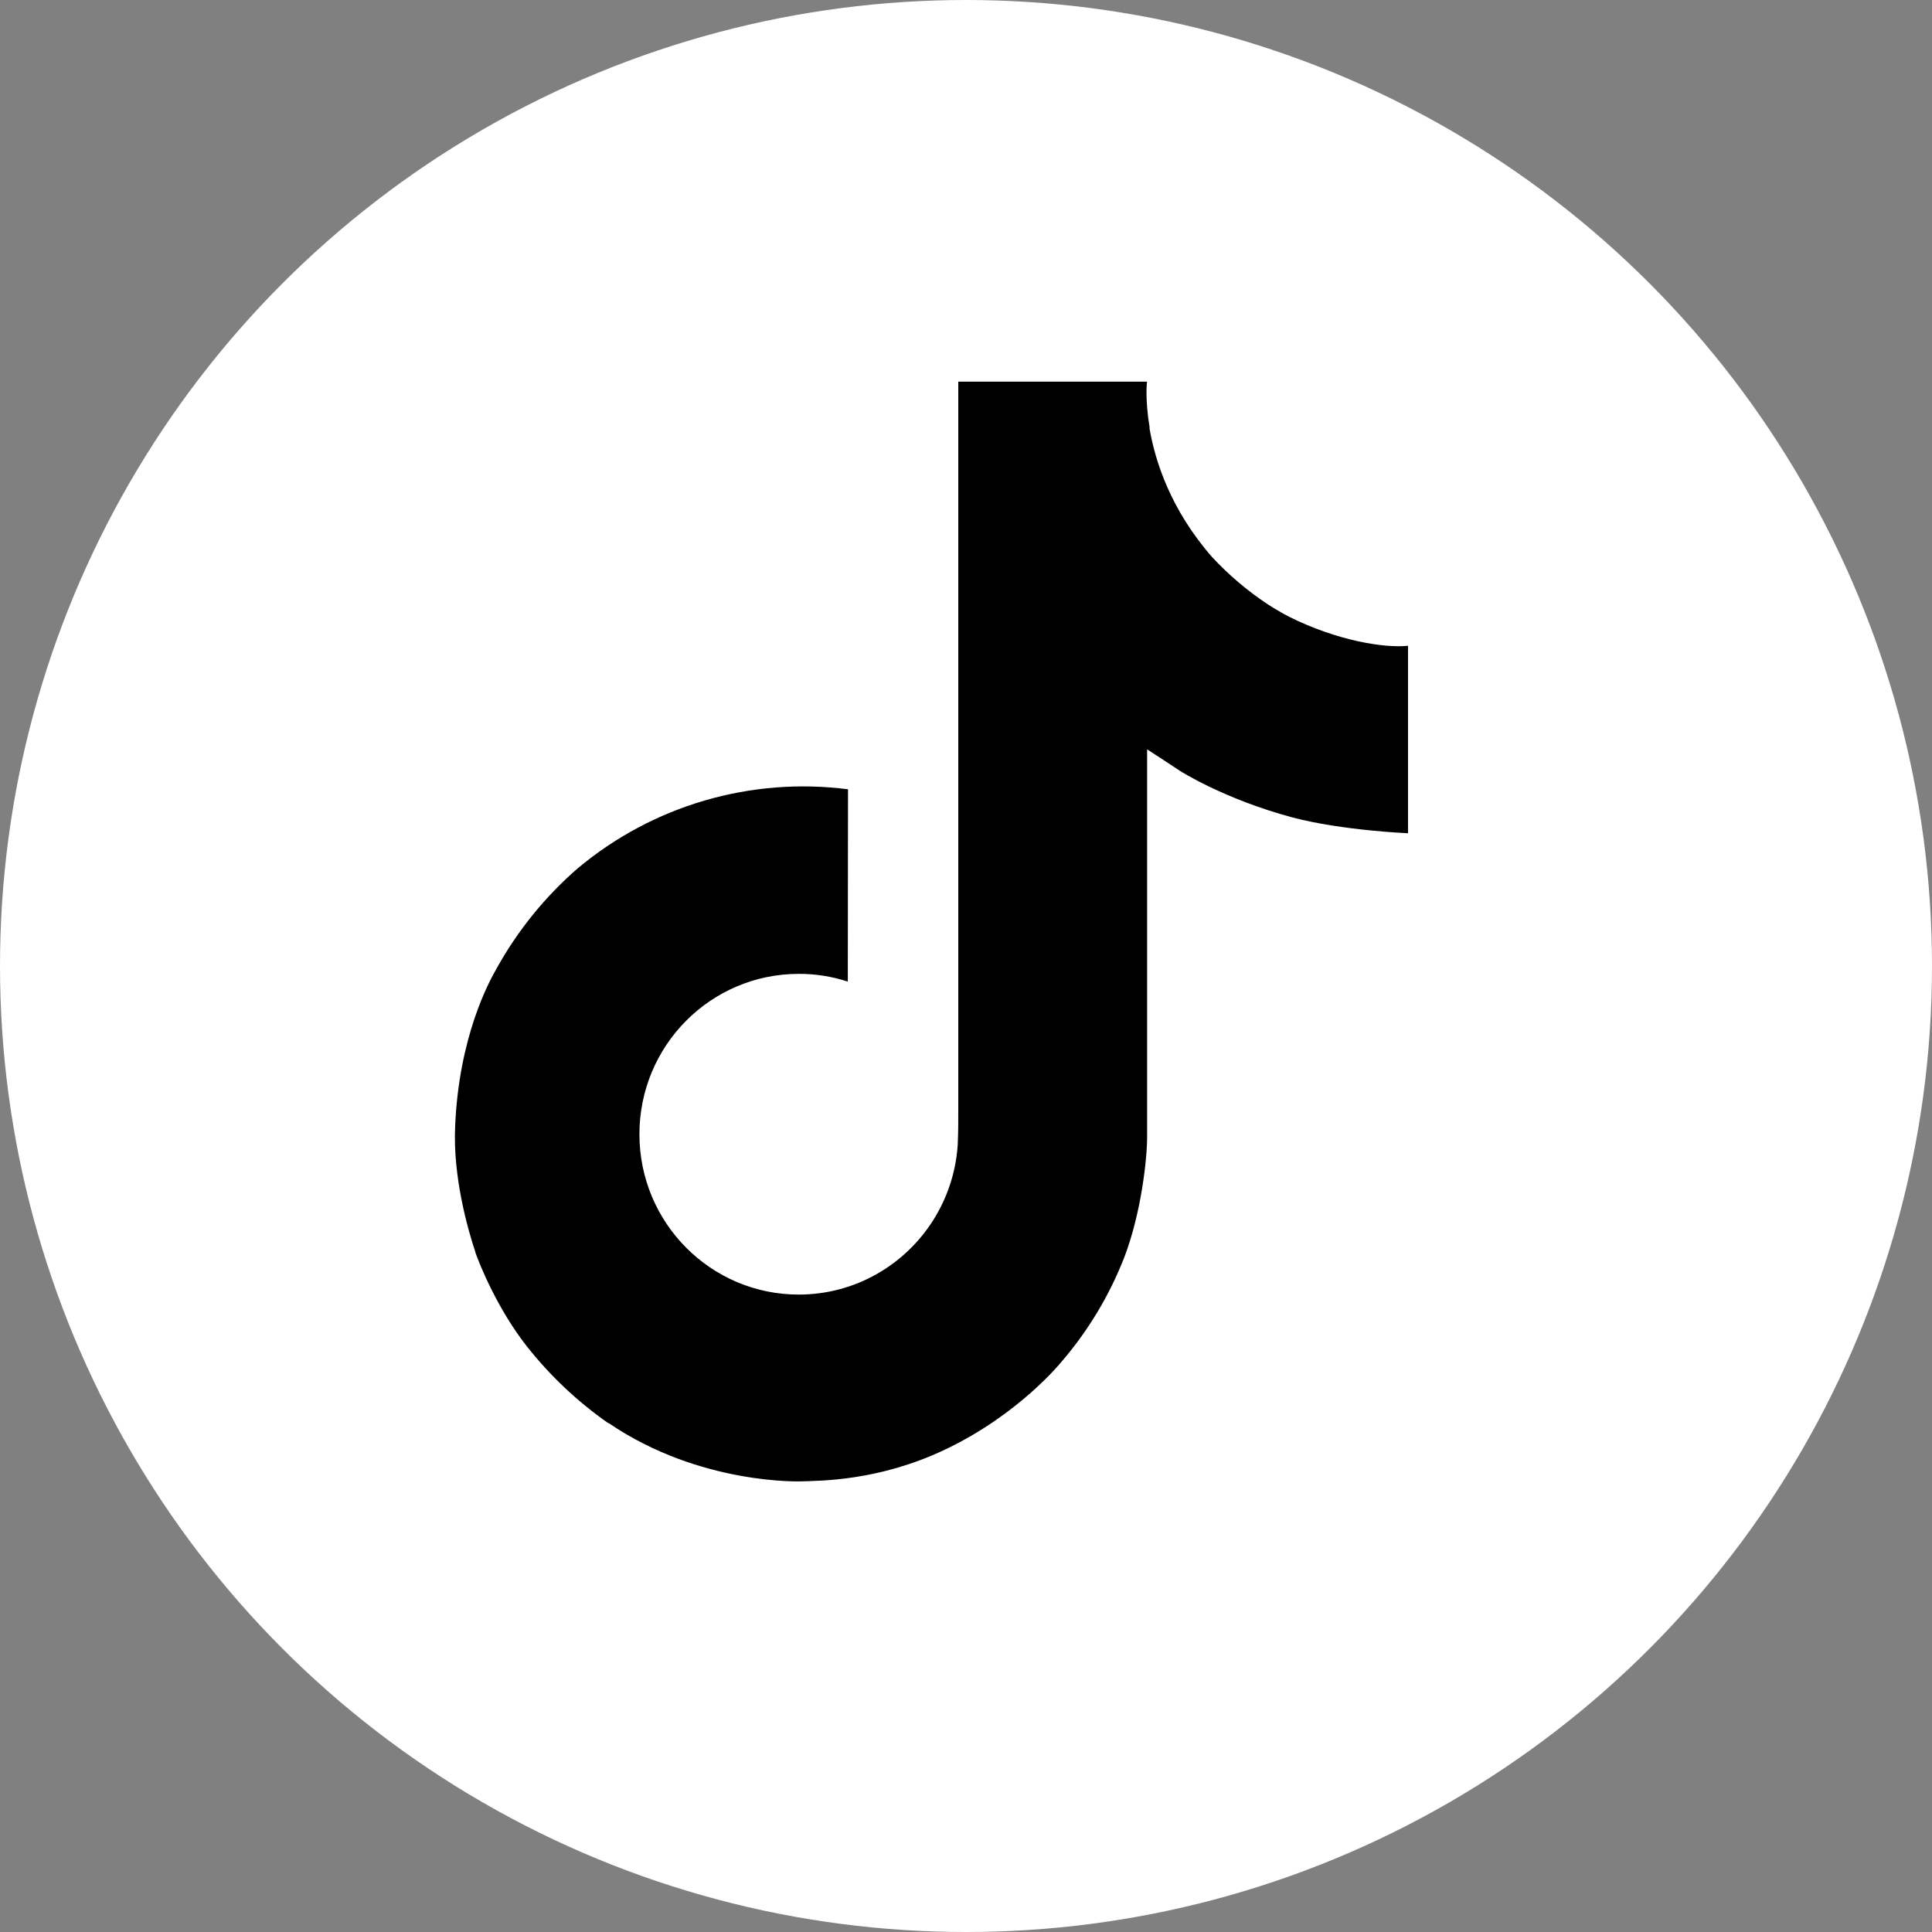 <svg width="28" height="28" viewBox="0 0 28 28" fill="none" xmlns="http://www.w3.org/2000/svg">
<rect x="0" y="0" width="28" height="28" fill="#808080" stroke="none"/>
<circle cx="14" cy="14" r="14" fill="white"/>
<path d="M18.686 8.94C18.578 8.884 18.474 8.823 18.372 8.757C18.077 8.562 17.807 8.332 17.566 8.073C16.965 7.385 16.741 6.687 16.658 6.199H16.662C16.593 5.794 16.621 5.531 16.625 5.531H13.888V16.116C13.888 16.258 13.888 16.398 13.882 16.537C13.882 16.554 13.88 16.57 13.88 16.589C13.88 16.596 13.88 16.605 13.878 16.613C13.878 16.614 13.878 16.616 13.878 16.618C13.849 16.998 13.727 17.365 13.523 17.687C13.319 18.008 13.04 18.275 12.709 18.463C12.363 18.66 11.973 18.762 11.576 18.762C10.301 18.762 9.267 17.722 9.267 16.438C9.267 15.153 10.301 14.114 11.576 14.114C11.817 14.113 12.057 14.151 12.287 14.226L12.29 11.439C11.593 11.349 10.885 11.405 10.211 11.602C9.537 11.799 8.911 12.134 8.372 12.585C7.9 12.995 7.504 13.484 7.2 14.031C7.085 14.23 6.649 15.03 6.596 16.33C6.563 17.067 6.784 17.831 6.89 18.147V18.153C6.956 18.339 7.213 18.974 7.633 19.509C7.971 19.938 8.37 20.315 8.818 20.627V20.621L8.825 20.627C10.15 21.528 11.619 21.469 11.619 21.469C11.874 21.459 12.726 21.469 13.693 21.01C14.766 20.502 15.377 19.744 15.377 19.744C15.768 19.292 16.078 18.776 16.295 18.22C16.543 17.568 16.625 16.787 16.625 16.475V10.86C16.659 10.88 17.101 11.172 17.101 11.172C17.101 11.172 17.738 11.581 18.732 11.847C19.445 12.036 20.406 12.076 20.406 12.076V9.359C20.07 9.395 19.386 9.289 18.686 8.94Z" fill="black"/>
</svg>

